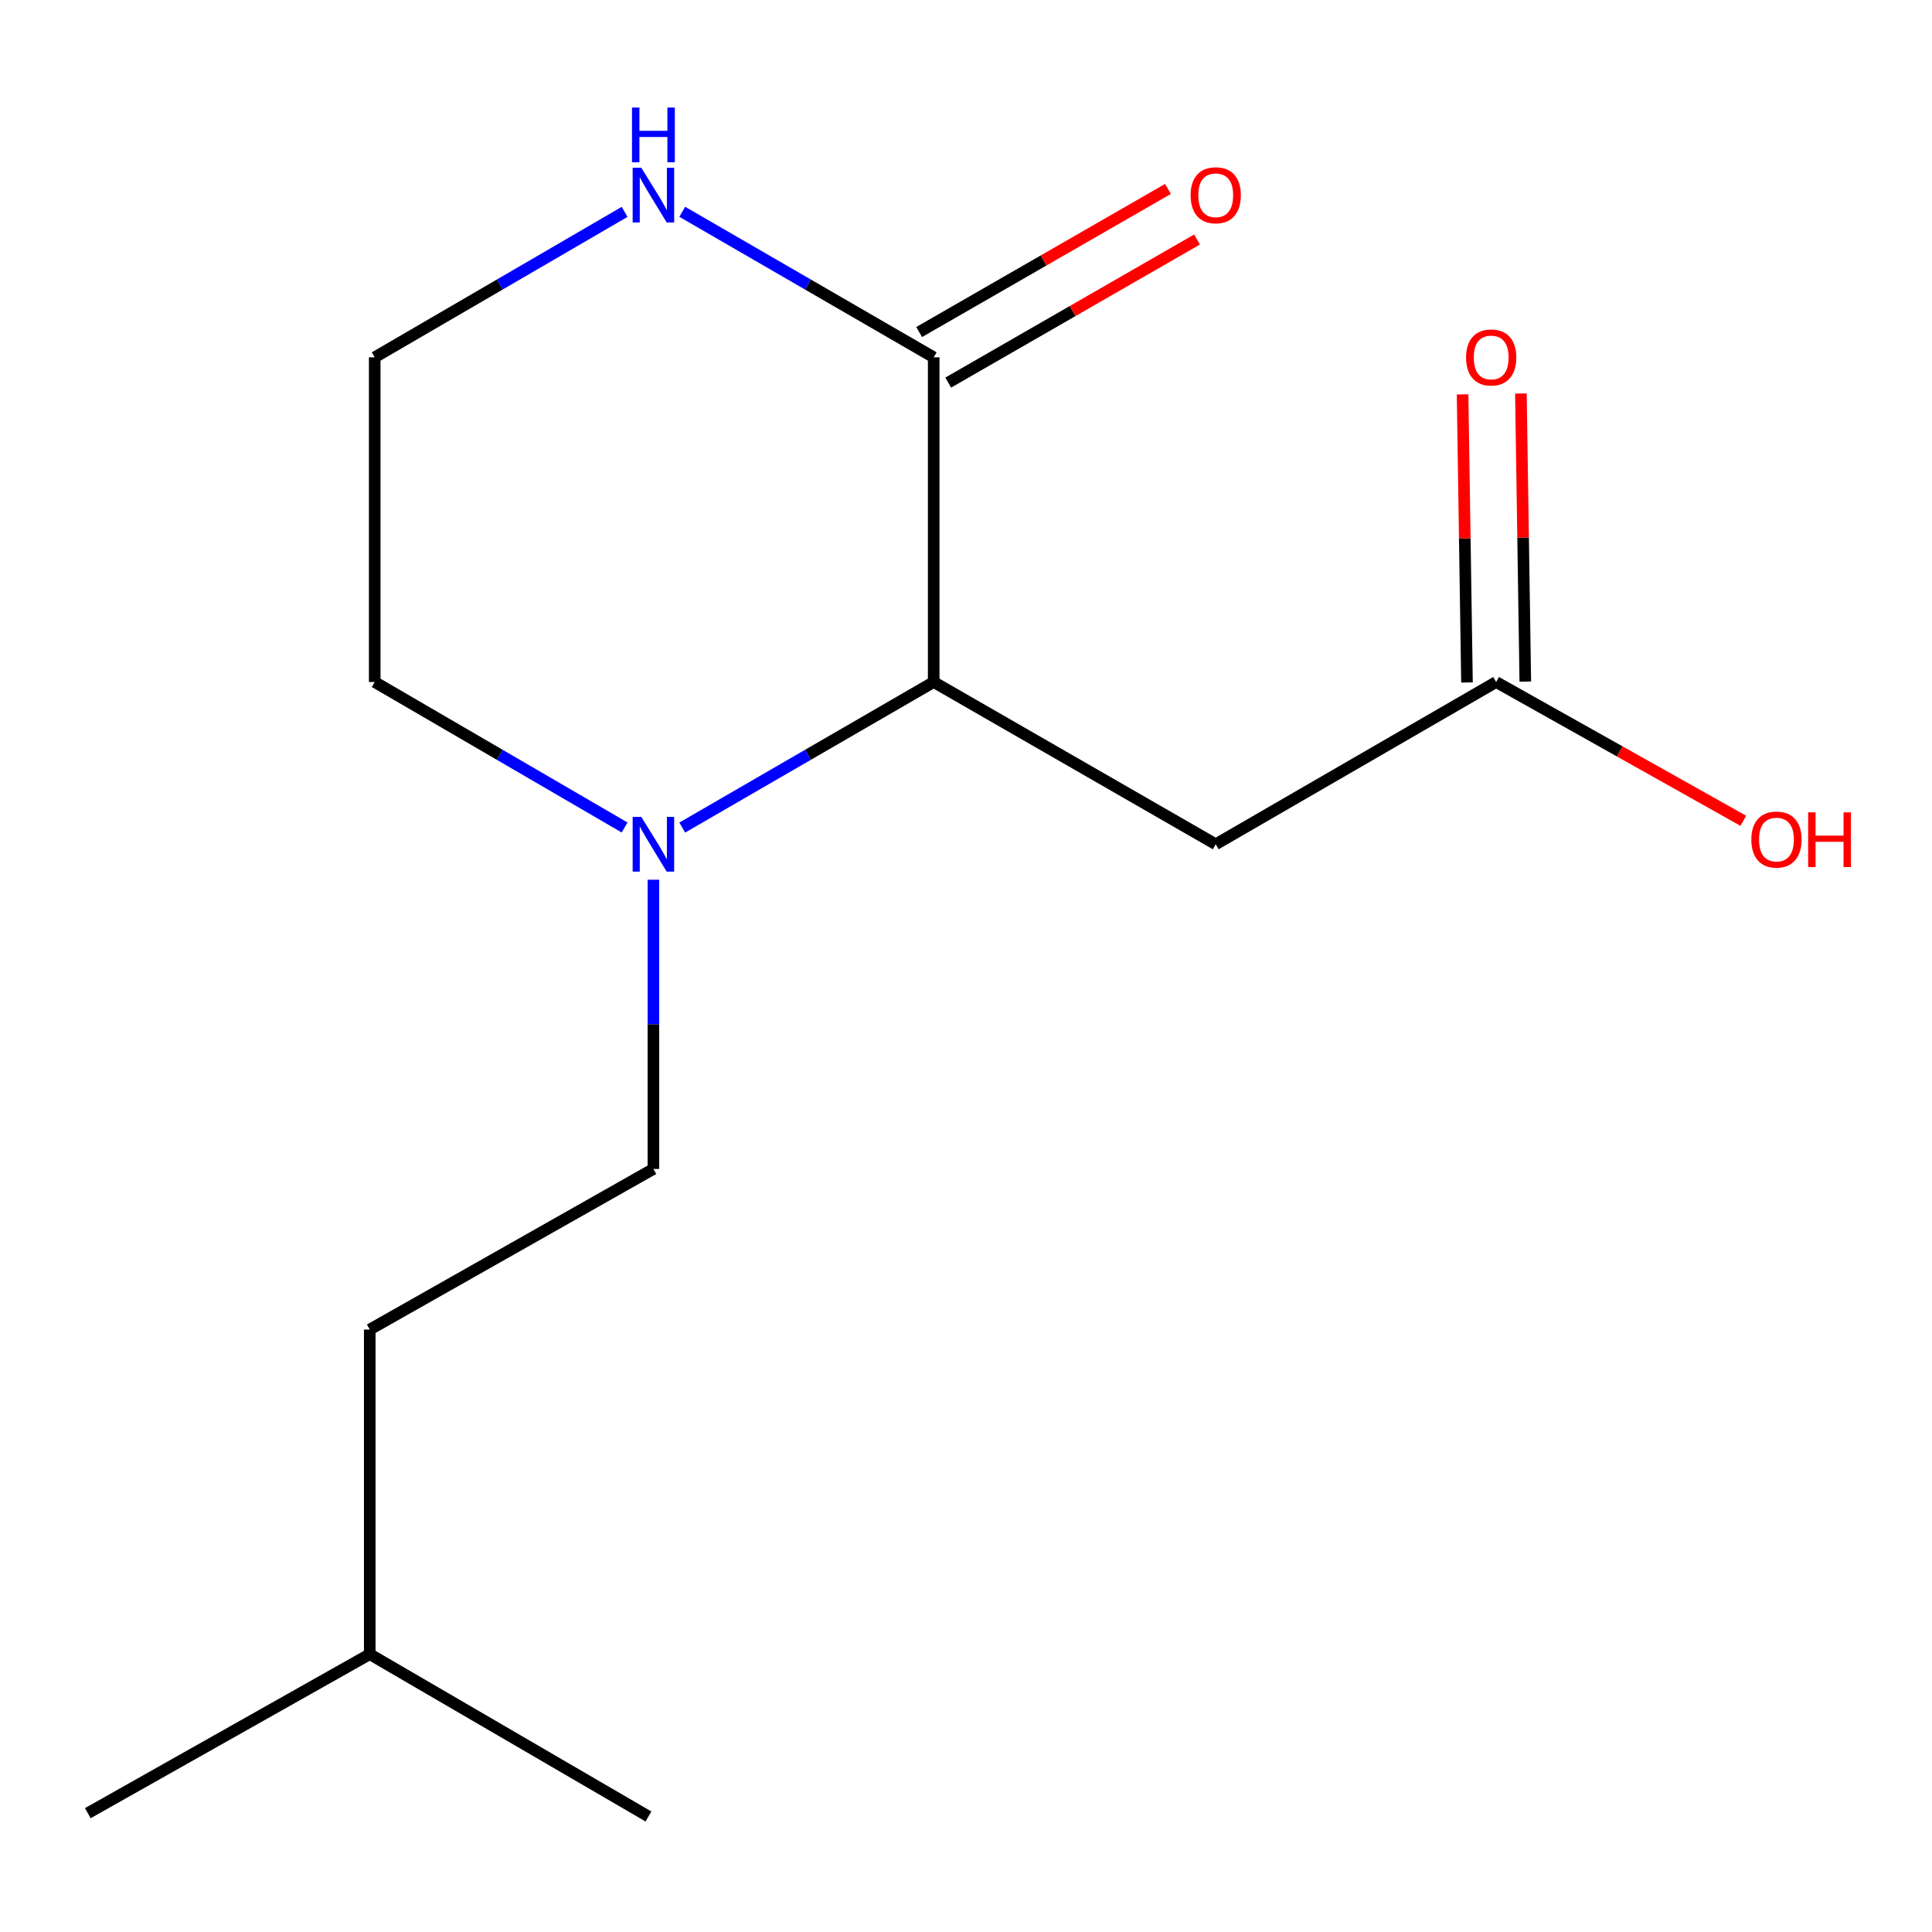 <?xml version='1.0' encoding='iso-8859-1'?>
<svg version='1.1' baseProfile='full'
              xmlns='http://www.w3.org/2000/svg'
                      xmlns:rdkit='http://www.rdkit.org/xml'
                      xmlns:xlink='http://www.w3.org/1999/xlink'
                  xml:space='preserve'
width='1000px' height='1000px' viewBox='0 0 1000 1000'>
<!-- END OF HEADER -->
<rect style='opacity:1.0;fill:#FFFFFF;stroke:none' width='1000' height='1000' x='0' y='0'> </rect>
<path class='bond-0' d='M 483.279,353.013 L 483.279,184.944' style='fill:none;fill-rule:evenodd;stroke:#000000;stroke-width:6px;stroke-linecap:butt;stroke-linejoin:miter;stroke-opacity:1' />
<path class='bond-1' d='M 483.279,353.013 L 418.207,390.679' style='fill:none;fill-rule:evenodd;stroke:#000000;stroke-width:6px;stroke-linecap:butt;stroke-linejoin:miter;stroke-opacity:1' />
<path class='bond-1' d='M 418.207,390.679 L 353.135,428.346' style='fill:none;fill-rule:evenodd;stroke:#0000FF;stroke-width:6px;stroke-linecap:butt;stroke-linejoin:miter;stroke-opacity:1' />
<path class='bond-2' d='M 483.279,353.013 L 629.259,436.989' style='fill:none;fill-rule:evenodd;stroke:#000000;stroke-width:6px;stroke-linecap:butt;stroke-linejoin:miter;stroke-opacity:1' />
<path class='bond-4' d='M 483.279,184.944 L 418.207,147.285' style='fill:none;fill-rule:evenodd;stroke:#000000;stroke-width:6px;stroke-linecap:butt;stroke-linejoin:miter;stroke-opacity:1' />
<path class='bond-4' d='M 418.207,147.285 L 353.134,109.626' style='fill:none;fill-rule:evenodd;stroke:#0000FF;stroke-width:6px;stroke-linecap:butt;stroke-linejoin:miter;stroke-opacity:1' />
<path class='bond-6' d='M 490.804,198.029 L 555.189,160.998' style='fill:none;fill-rule:evenodd;stroke:#000000;stroke-width:6px;stroke-linecap:butt;stroke-linejoin:miter;stroke-opacity:1' />
<path class='bond-6' d='M 555.189,160.998 L 619.575,123.968' style='fill:none;fill-rule:evenodd;stroke:#FF0000;stroke-width:6px;stroke-linecap:butt;stroke-linejoin:miter;stroke-opacity:1' />
<path class='bond-6' d='M 475.753,171.859 L 540.138,134.829' style='fill:none;fill-rule:evenodd;stroke:#000000;stroke-width:6px;stroke-linecap:butt;stroke-linejoin:miter;stroke-opacity:1' />
<path class='bond-6' d='M 540.138,134.829 L 604.524,97.799' style='fill:none;fill-rule:evenodd;stroke:#FF0000;stroke-width:6px;stroke-linecap:butt;stroke-linejoin:miter;stroke-opacity:1' />
<path class='bond-5' d='M 338.204,455.35 L 338.204,530.195' style='fill:none;fill-rule:evenodd;stroke:#0000FF;stroke-width:6px;stroke-linecap:butt;stroke-linejoin:miter;stroke-opacity:1' />
<path class='bond-5' d='M 338.204,530.195 L 338.204,605.041' style='fill:none;fill-rule:evenodd;stroke:#000000;stroke-width:6px;stroke-linecap:butt;stroke-linejoin:miter;stroke-opacity:1' />
<path class='bond-10' d='M 323.291,428.307 L 258.621,390.66' style='fill:none;fill-rule:evenodd;stroke:#0000FF;stroke-width:6px;stroke-linecap:butt;stroke-linejoin:miter;stroke-opacity:1' />
<path class='bond-10' d='M 258.621,390.66 L 193.951,353.013' style='fill:none;fill-rule:evenodd;stroke:#000000;stroke-width:6px;stroke-linecap:butt;stroke-linejoin:miter;stroke-opacity:1' />
<path class='bond-3' d='M 629.259,436.989 L 774.401,353.013' style='fill:none;fill-rule:evenodd;stroke:#000000;stroke-width:6px;stroke-linecap:butt;stroke-linejoin:miter;stroke-opacity:1' />
<path class='bond-7' d='M 789.494,352.782 L 788.356,278.229' style='fill:none;fill-rule:evenodd;stroke:#000000;stroke-width:6px;stroke-linecap:butt;stroke-linejoin:miter;stroke-opacity:1' />
<path class='bond-7' d='M 788.356,278.229 L 787.217,203.676' style='fill:none;fill-rule:evenodd;stroke:#FF0000;stroke-width:6px;stroke-linecap:butt;stroke-linejoin:miter;stroke-opacity:1' />
<path class='bond-7' d='M 759.308,353.243 L 758.17,278.69' style='fill:none;fill-rule:evenodd;stroke:#000000;stroke-width:6px;stroke-linecap:butt;stroke-linejoin:miter;stroke-opacity:1' />
<path class='bond-7' d='M 758.17,278.69 L 757.032,204.137' style='fill:none;fill-rule:evenodd;stroke:#FF0000;stroke-width:6px;stroke-linecap:butt;stroke-linejoin:miter;stroke-opacity:1' />
<path class='bond-9' d='M 774.401,353.013 L 838.367,388.926' style='fill:none;fill-rule:evenodd;stroke:#000000;stroke-width:6px;stroke-linecap:butt;stroke-linejoin:miter;stroke-opacity:1' />
<path class='bond-9' d='M 838.367,388.926 L 902.333,424.839' style='fill:none;fill-rule:evenodd;stroke:#FF0000;stroke-width:6px;stroke-linecap:butt;stroke-linejoin:miter;stroke-opacity:1' />
<path class='bond-15' d='M 323.291,109.665 L 258.621,147.304' style='fill:none;fill-rule:evenodd;stroke:#0000FF;stroke-width:6px;stroke-linecap:butt;stroke-linejoin:miter;stroke-opacity:1' />
<path class='bond-15' d='M 258.621,147.304 L 193.951,184.944' style='fill:none;fill-rule:evenodd;stroke:#000000;stroke-width:6px;stroke-linecap:butt;stroke-linejoin:miter;stroke-opacity:1' />
<path class='bond-11' d='M 338.204,605.041 L 191.385,688.178' style='fill:none;fill-rule:evenodd;stroke:#000000;stroke-width:6px;stroke-linecap:butt;stroke-linejoin:miter;stroke-opacity:1' />
<path class='bond-8' d='M 193.951,184.944 L 193.951,353.013' style='fill:none;fill-rule:evenodd;stroke:#000000;stroke-width:6px;stroke-linecap:butt;stroke-linejoin:miter;stroke-opacity:1' />
<path class='bond-12' d='M 191.385,688.178 L 191.385,856.196' style='fill:none;fill-rule:evenodd;stroke:#000000;stroke-width:6px;stroke-linecap:butt;stroke-linejoin:miter;stroke-opacity:1' />
<path class='bond-13' d='M 191.385,856.196 L 335.638,940.205' style='fill:none;fill-rule:evenodd;stroke:#000000;stroke-width:6px;stroke-linecap:butt;stroke-linejoin:miter;stroke-opacity:1' />
<path class='bond-14' d='M 191.385,856.196 L 45.455,938.495' style='fill:none;fill-rule:evenodd;stroke:#000000;stroke-width:6px;stroke-linecap:butt;stroke-linejoin:miter;stroke-opacity:1' />
<path  class='atom-2' d='M 331.944 422.829
L 341.224 437.829
Q 342.144 439.309, 343.624 441.989
Q 345.104 444.669, 345.184 444.829
L 345.184 422.829
L 348.944 422.829
L 348.944 451.149
L 345.064 451.149
L 335.104 434.749
Q 333.944 432.829, 332.704 430.629
Q 331.504 428.429, 331.144 427.749
L 331.144 451.149
L 327.464 451.149
L 327.464 422.829
L 331.944 422.829
' fill='#0000FF'/>
<path  class='atom-5' d='M 331.944 86.825
L 341.224 101.825
Q 342.144 103.305, 343.624 105.985
Q 345.104 108.665, 345.184 108.825
L 345.184 86.825
L 348.944 86.825
L 348.944 115.145
L 345.064 115.145
L 335.104 98.745
Q 333.944 96.825, 332.704 94.625
Q 331.504 92.425, 331.144 91.745
L 331.144 115.145
L 327.464 115.145
L 327.464 86.825
L 331.944 86.825
' fill='#0000FF'/>
<path  class='atom-5' d='M 327.124 55.673
L 330.964 55.673
L 330.964 67.713
L 345.444 67.713
L 345.444 55.673
L 349.284 55.673
L 349.284 83.993
L 345.444 83.993
L 345.444 70.913
L 330.964 70.913
L 330.964 83.993
L 327.124 83.993
L 327.124 55.673
' fill='#0000FF'/>
<path  class='atom-7' d='M 616.259 101.065
Q 616.259 94.265, 619.619 90.465
Q 622.979 86.665, 629.259 86.665
Q 635.539 86.665, 638.899 90.465
Q 642.259 94.265, 642.259 101.065
Q 642.259 107.945, 638.859 111.865
Q 635.459 115.745, 629.259 115.745
Q 623.019 115.745, 619.619 111.865
Q 616.259 107.985, 616.259 101.065
M 629.259 112.545
Q 633.579 112.545, 635.899 109.665
Q 638.259 106.745, 638.259 101.065
Q 638.259 95.505, 635.899 92.705
Q 633.579 89.865, 629.259 89.865
Q 624.939 89.865, 622.579 92.665
Q 620.259 95.465, 620.259 101.065
Q 620.259 106.785, 622.579 109.665
Q 624.939 112.545, 629.259 112.545
' fill='#FF0000'/>
<path  class='atom-8' d='M 758.835 185.024
Q 758.835 178.224, 762.195 174.424
Q 765.555 170.624, 771.835 170.624
Q 778.115 170.624, 781.475 174.424
Q 784.835 178.224, 784.835 185.024
Q 784.835 191.904, 781.435 195.824
Q 778.035 199.704, 771.835 199.704
Q 765.595 199.704, 762.195 195.824
Q 758.835 191.944, 758.835 185.024
M 771.835 196.504
Q 776.155 196.504, 778.475 193.624
Q 780.835 190.704, 780.835 185.024
Q 780.835 179.464, 778.475 176.664
Q 776.155 173.824, 771.835 173.824
Q 767.515 173.824, 765.155 176.624
Q 762.835 179.424, 762.835 185.024
Q 762.835 190.744, 765.155 193.624
Q 767.515 196.504, 771.835 196.504
' fill='#FF0000'/>
<path  class='atom-10' d='M 906.493 434.553
Q 906.493 427.753, 909.853 423.953
Q 913.213 420.153, 919.493 420.153
Q 925.773 420.153, 929.133 423.953
Q 932.493 427.753, 932.493 434.553
Q 932.493 441.433, 929.093 445.353
Q 925.693 449.233, 919.493 449.233
Q 913.253 449.233, 909.853 445.353
Q 906.493 441.473, 906.493 434.553
M 919.493 446.033
Q 923.813 446.033, 926.133 443.153
Q 928.493 440.233, 928.493 434.553
Q 928.493 428.993, 926.133 426.193
Q 923.813 423.353, 919.493 423.353
Q 915.173 423.353, 912.813 426.153
Q 910.493 428.953, 910.493 434.553
Q 910.493 440.273, 912.813 443.153
Q 915.173 446.033, 919.493 446.033
' fill='#FF0000'/>
<path  class='atom-10' d='M 935.893 420.473
L 939.733 420.473
L 939.733 432.513
L 954.213 432.513
L 954.213 420.473
L 958.053 420.473
L 958.053 448.793
L 954.213 448.793
L 954.213 435.713
L 939.733 435.713
L 939.733 448.793
L 935.893 448.793
L 935.893 420.473
' fill='#FF0000'/>
</svg>
